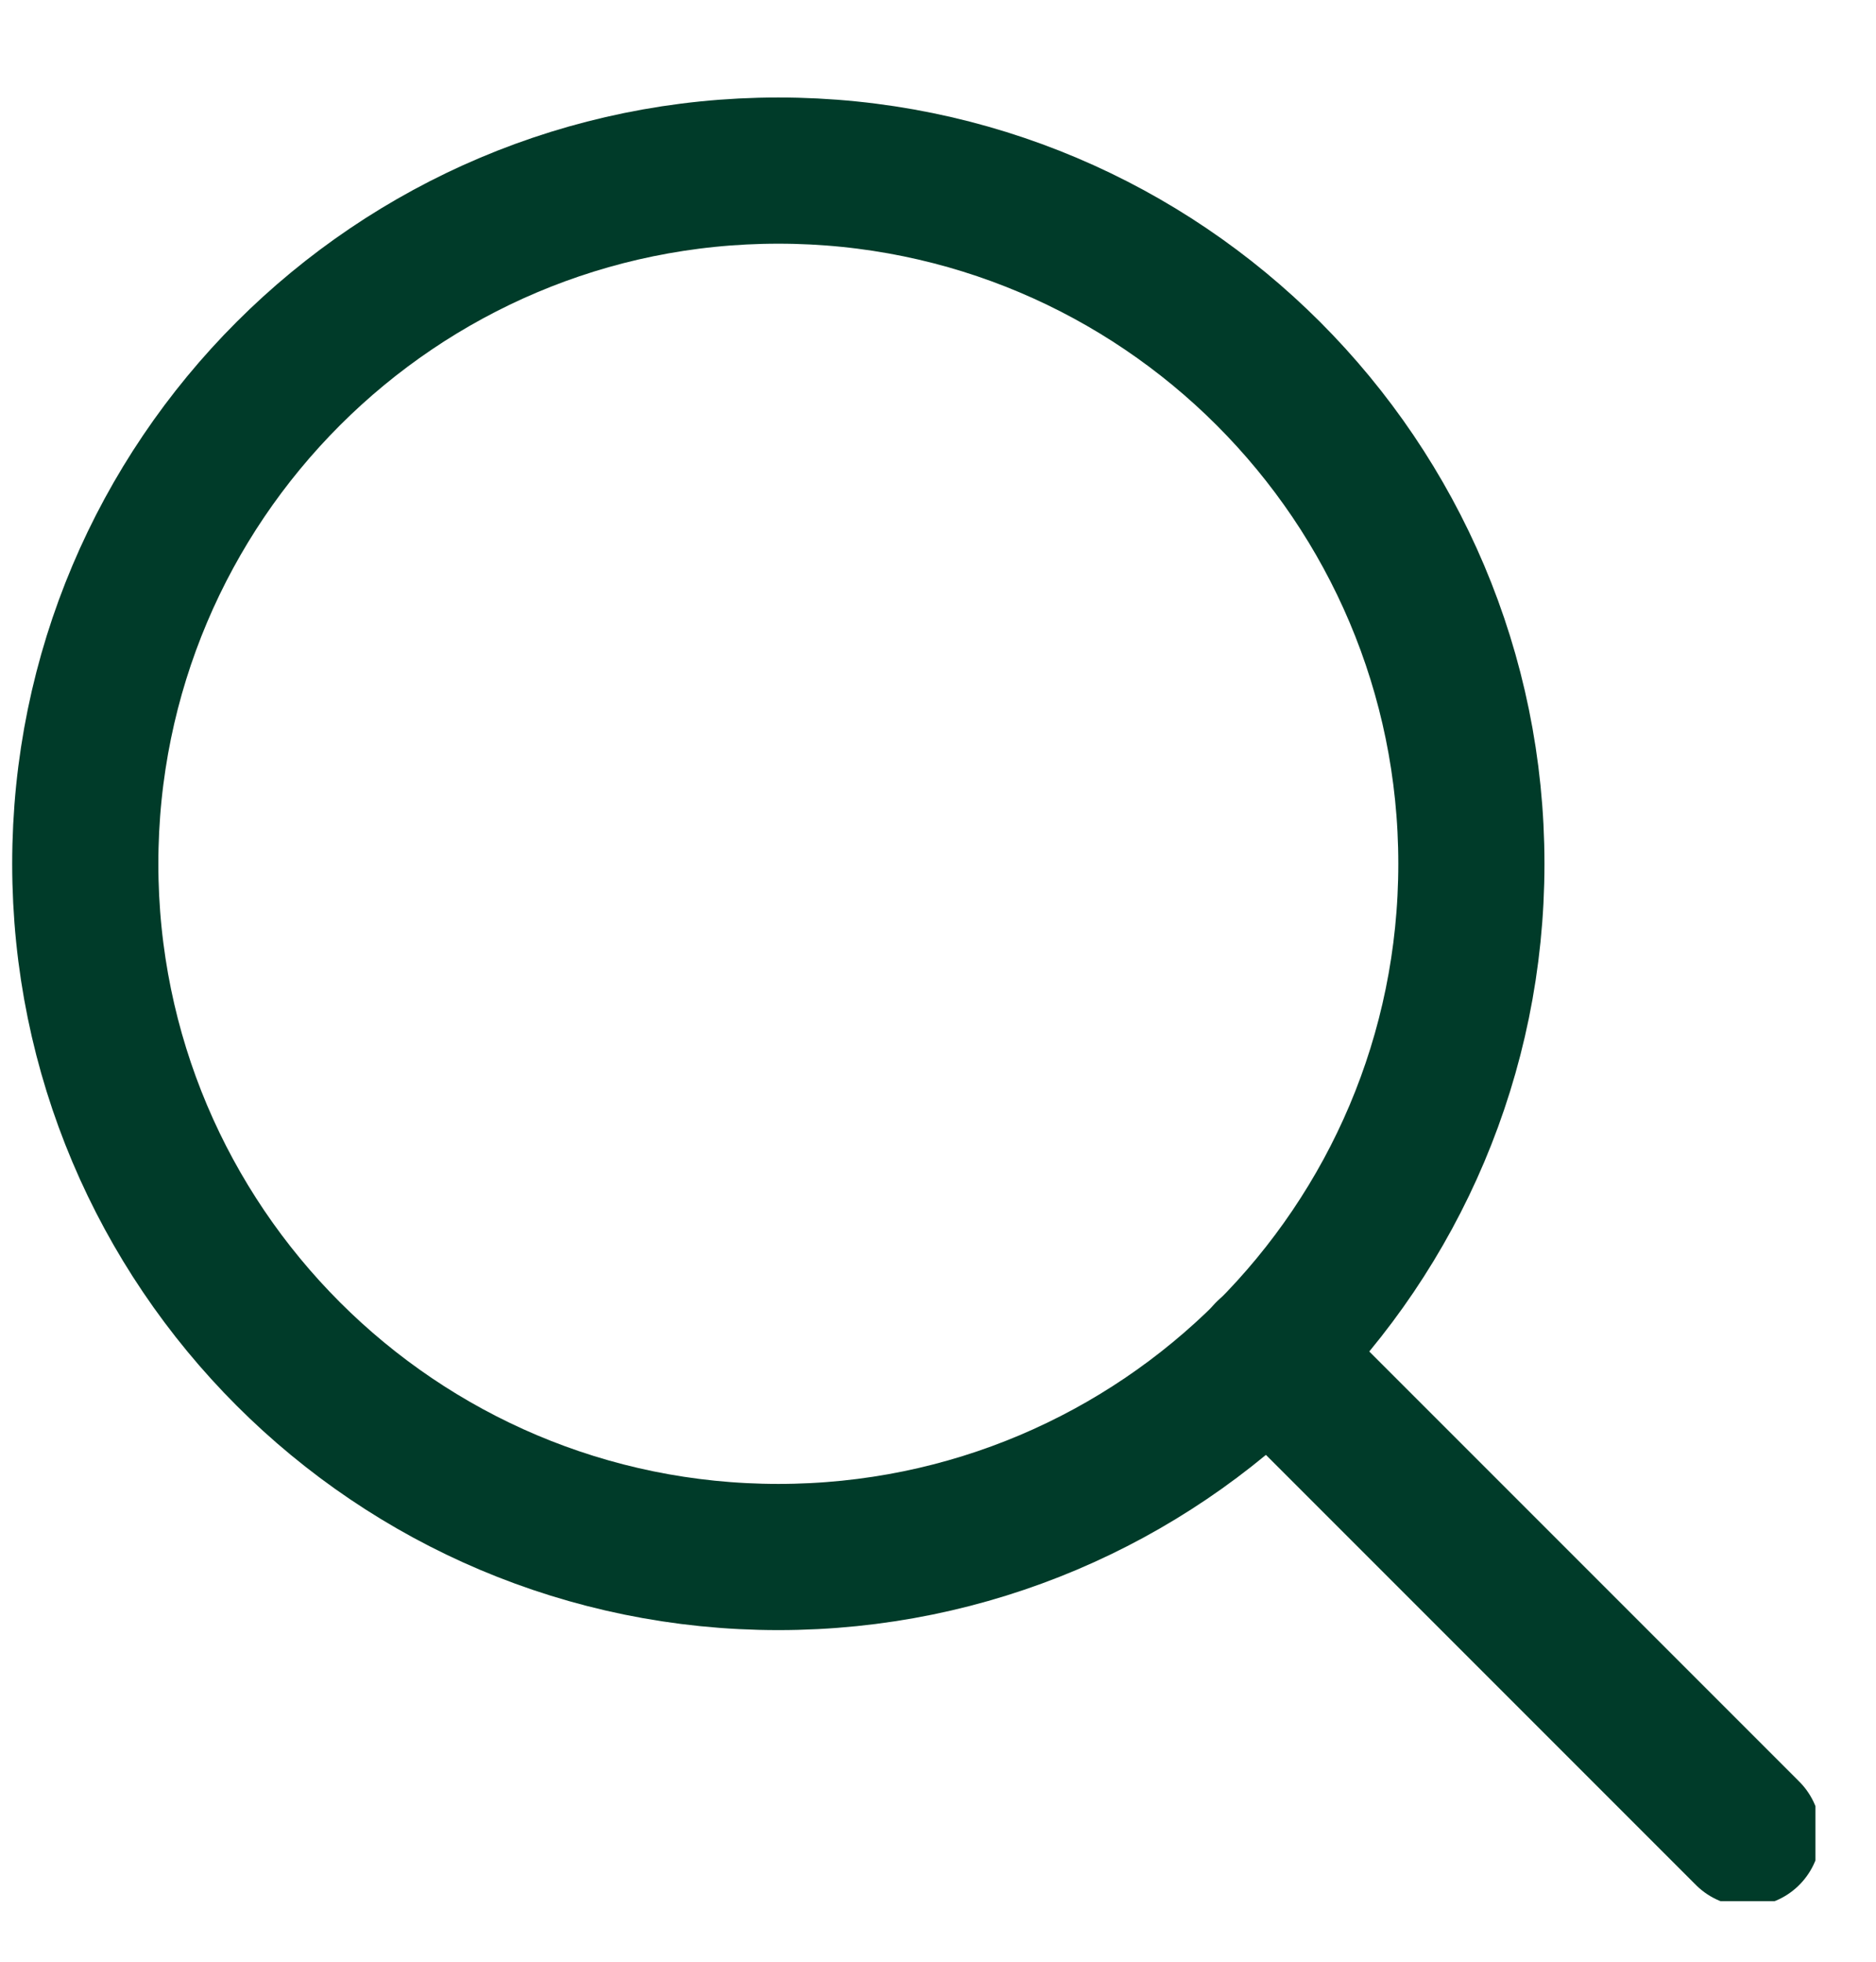 <svg width="22" height="23" viewBox="0 0 22 23" fill="none" xmlns="http://www.w3.org/2000/svg">
	<g clip-path="url(#clip0_73_929)">
		<path d="M9.128 18.255C13.616 18.255 17.255 14.616 17.255 10.127C17.255 5.639 13.616 2 9.128 2C4.639 2 1 5.639 1 10.127C1 14.616 4.639 18.255 9.128 18.255Z" stroke="#003B29" stroke-width="1.714" stroke-linecap="round" stroke-linejoin="round"/>
		<path d="M20.494 21.494L14.871 15.871" stroke="#003B29" stroke-width="1.714" stroke-linecap="round" stroke-linejoin="round"/>
	</g>
	<defs>
		<clipPath id="clip0_73_929">
			<rect width="22.29" height="22.29" fill="white" transform="translate(-1)"/>
		</clipPath>
	</defs>
</svg>
